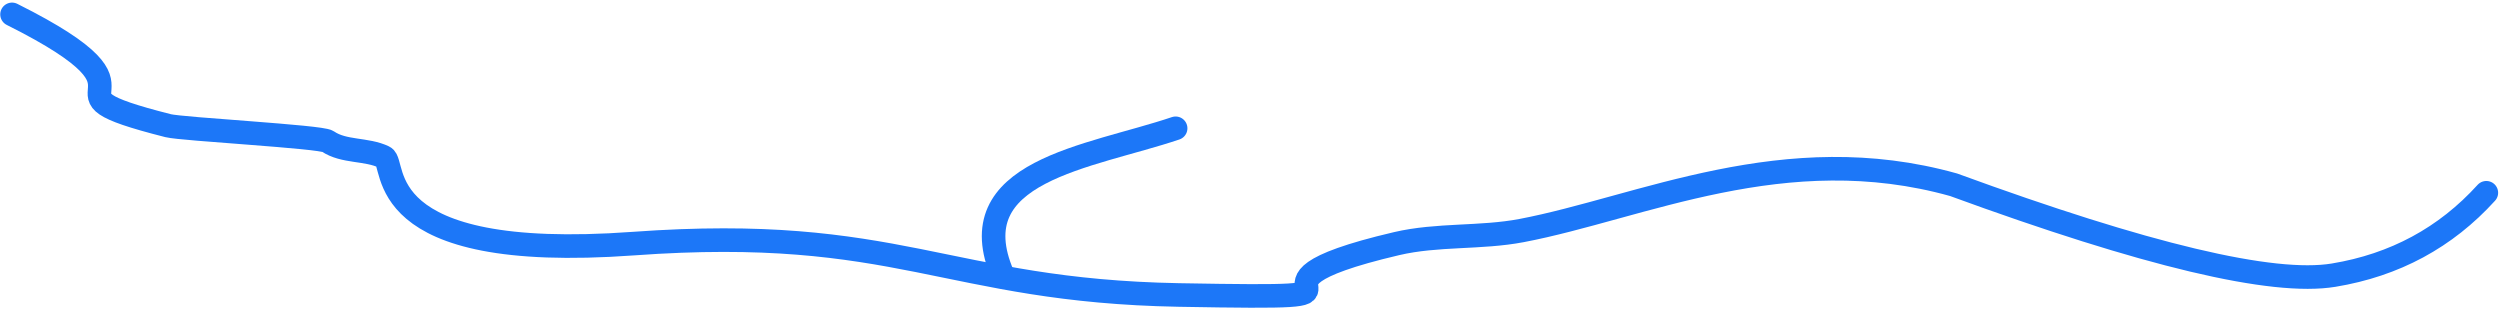 <?xml version="1.0" encoding="UTF-8"?>
<svg width="636px" height="79px" viewBox="0 0 636 79" version="1.1" xmlns="http://www.w3.org/2000/svg" xmlns:xlink="http://www.w3.org/1999/xlink">
    <title>Group</title>
    <g id="Modulo_onepage" stroke="none" stroke-width="1" fill="none" fill-rule="evenodd" stroke-linecap="round">
        <g id="Mobility_onepage" transform="translate(-163, -680)" stroke="#1C77F8" stroke-width="6">
            <g id="header" transform="translate(0, 20)">
                <g id="bg" transform="translate(0, 266.244)">
                    <g id="windmills" transform="translate(81.985, 0)">
                        <g id="Group" transform="translate(84.078, 397.416)">
                            <path d="M0,0 C43.765,21.862 2.478,18.887 39.708,28.311 C43.291,29.218 78.558,31.094 80.318,32.302 C84.404,35.106 90.176,34.144 94.636,36.304 C97.943,37.906 90.604,63.214 158.05,58.317 C225.496,53.42 237.453,70.301 296.838,71.384 C359.228,72.521 302.679,69.938 352.246,58.317 C362.619,55.885 373.57,56.988 384.036,54.993 C414.326,49.221 450.978,31.3 493.937,43.343 C542.843,61.242 575.07,68.908 590.617,66.34 C606.163,63.772 619.111,56.786 629.461,45.382" id="line" stroke-linejoin="round"></path>
                            <path d="M296.016,28.979 C274.03,36.395 240.539,39.693 252.055,66.34" id="line"></path>
                        </g>
                    </g>
                </g>
            </g>
        </g>
    </g>
</svg>